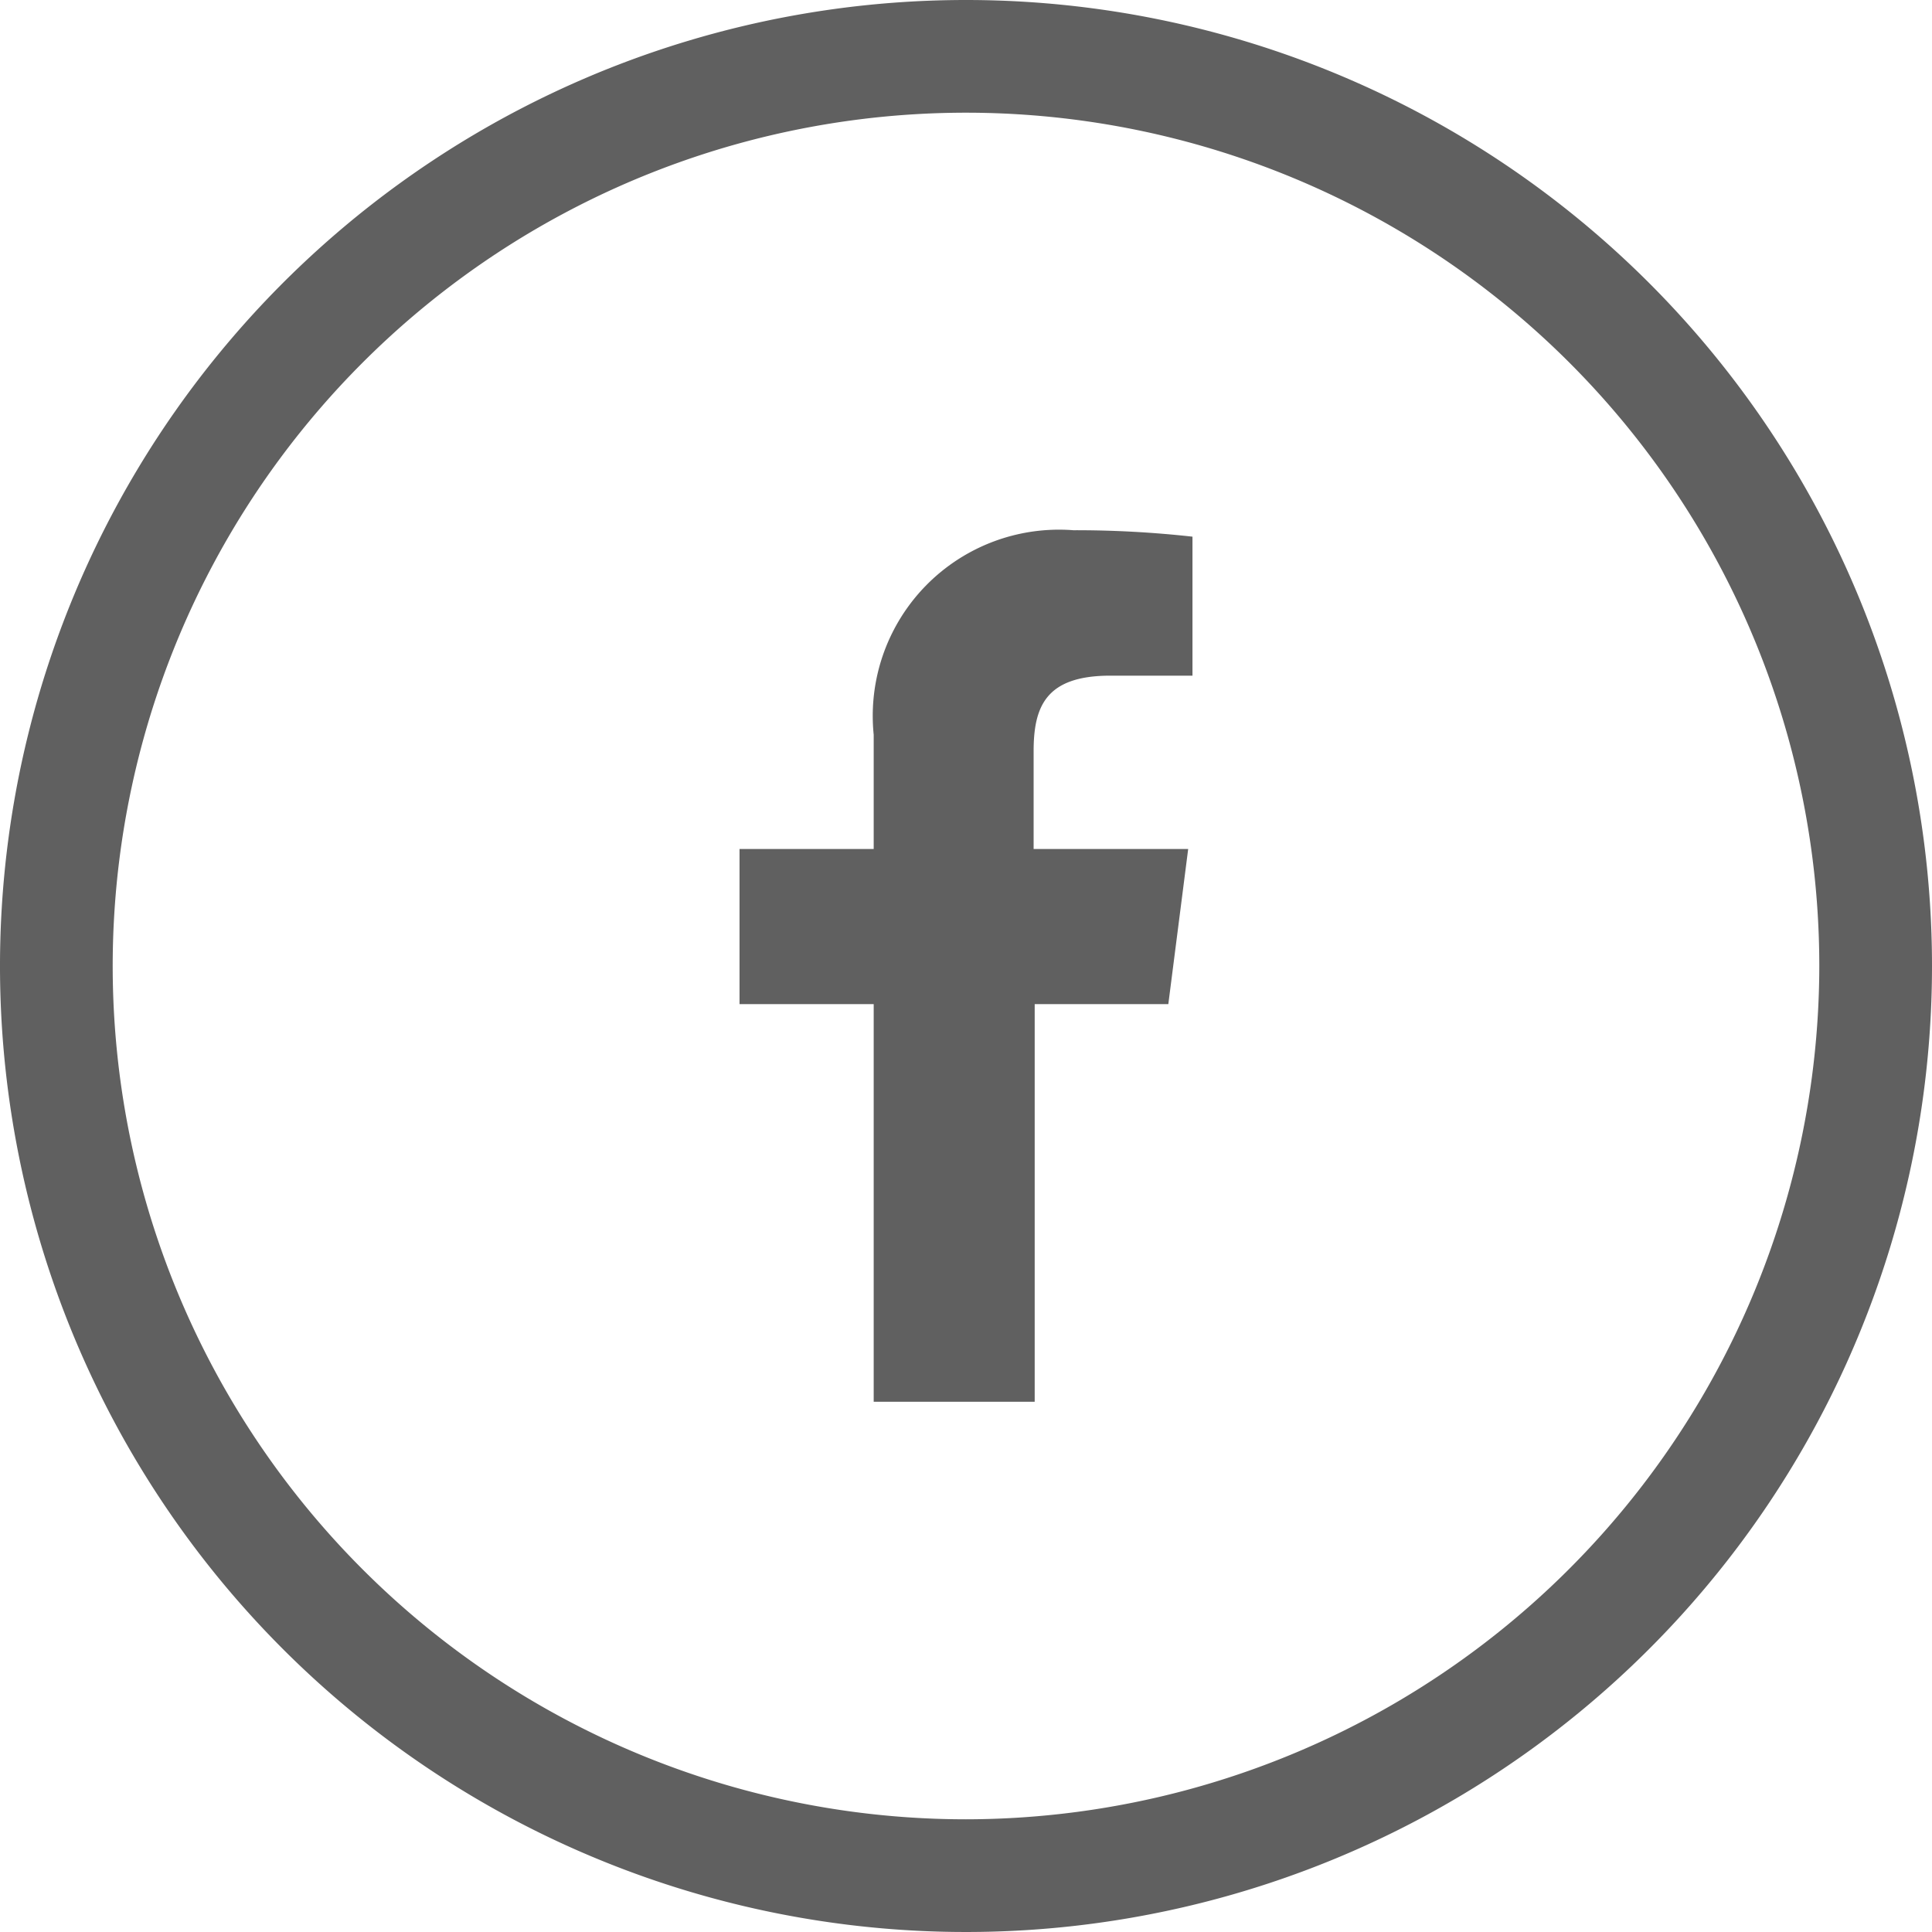 <svg xmlns="http://www.w3.org/2000/svg" viewBox="0 0 36 36"><defs><style>.cls-1{fill:#606060;}</style></defs><g id="Capa_2" data-name="Capa 2"><g id="Capa_1-2" data-name="Capa 1"><path class="cls-1" d="M16.28,13.69v2.13h-2.5v2.89h2.5v7.41h3V18.71h2.49l.37-2.89H19.26V14c0-.84.23-1.41,1.43-1.41h1.53V10A19.61,19.61,0,0,0,20,9.88,3.47,3.47,0,0,0,16.28,13.69Z"/><path class="cls-1" d="M18,0A18,18,0,1,0,36,18,18,18,0,0,0,18,0Zm0,33.9A15.9,15.9,0,1,1,33.9,18,15.92,15.92,0,0,1,18,33.9Z"/></g></g></svg>